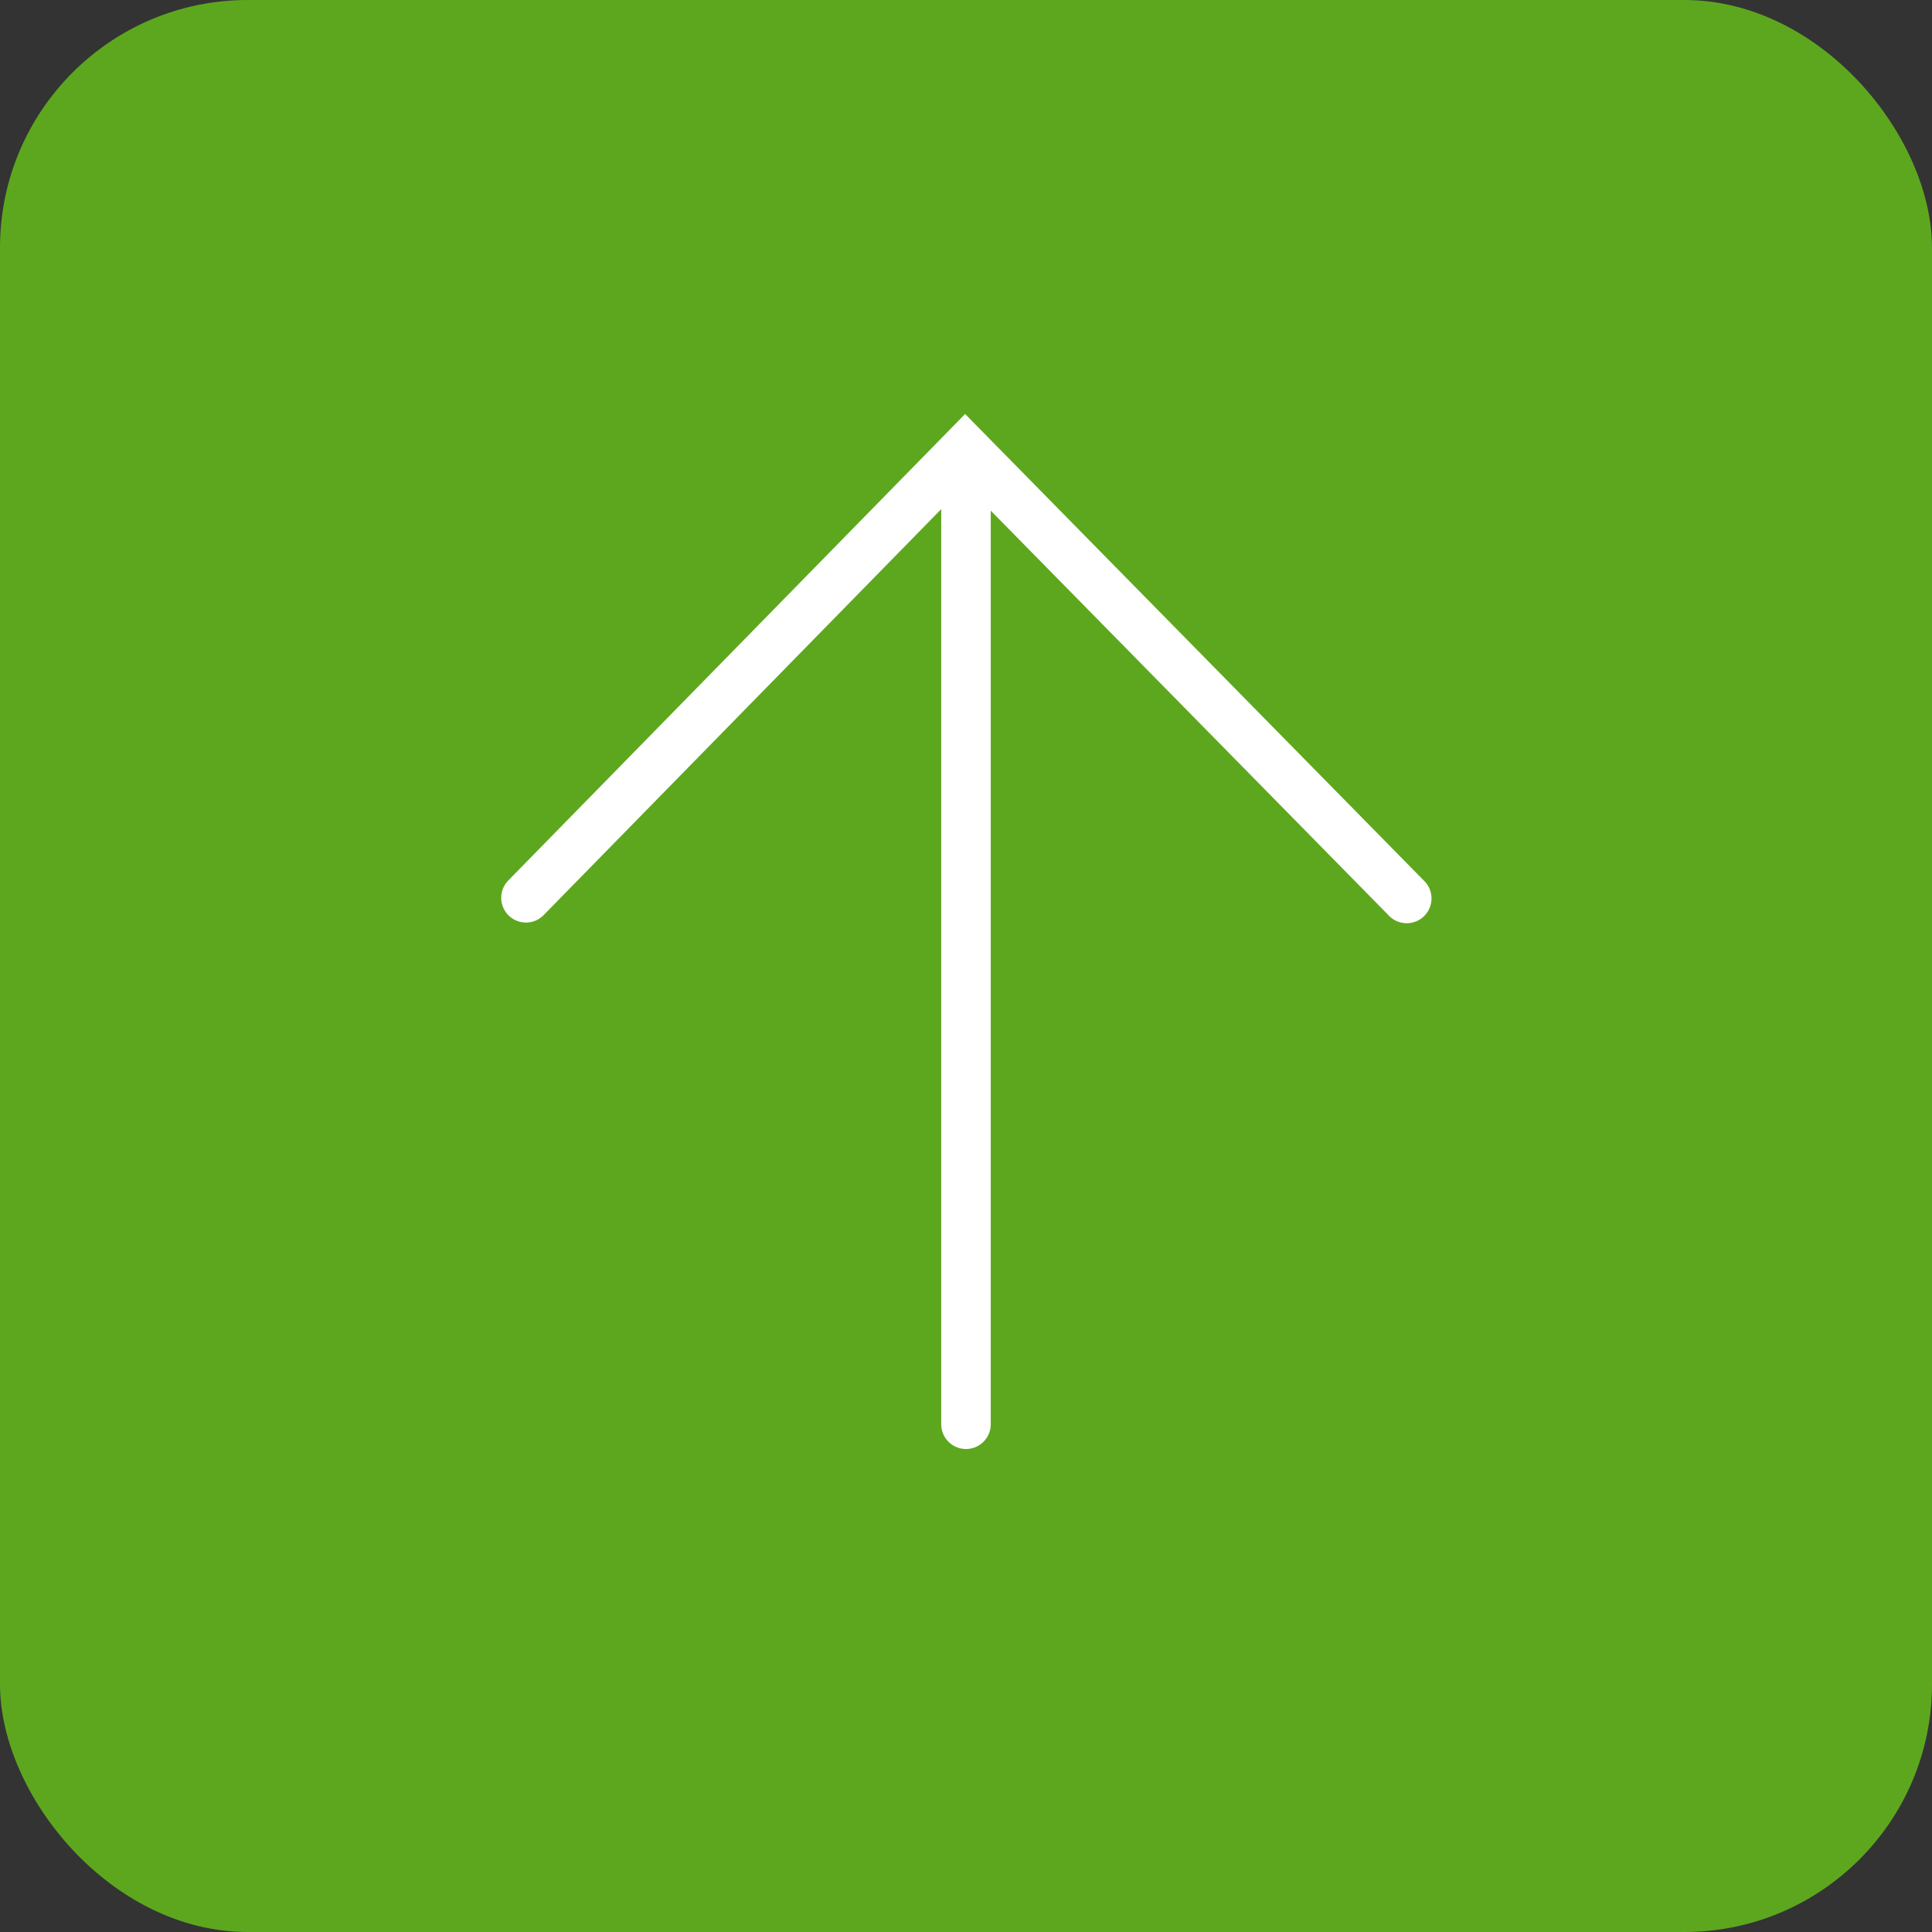 <svg xmlns="http://www.w3.org/2000/svg" width="78" height="78" viewBox="0 0 78 78"><rect x="0" y="0" width="78" height="78" fill="#333333" stroke="none"/><g transform="translate(-1579 -5276)"><rect width="78" height="78" rx="10" transform="translate(1579 5276)" fill="#5da71e"/><path d="M1603.452,675.246a1,1,0,0,1-.714-1.7l18.442-18.832,18.514,18.83a1,1,0,1,1-1.426,1.4l-17.085-17.377-17.016,17.375A1,1,0,0,1,1603.452,675.246Z" transform="translate(-3.216 4638)" fill="#fff"/><path d="M0,39a1,1,0,0,1-1-1V0A1,1,0,0,1,0-1,1,1,0,0,1,1,0V38A1,1,0,0,1,0,39Z" transform="translate(1618 5295.5)" fill="#fff"/></g></svg>